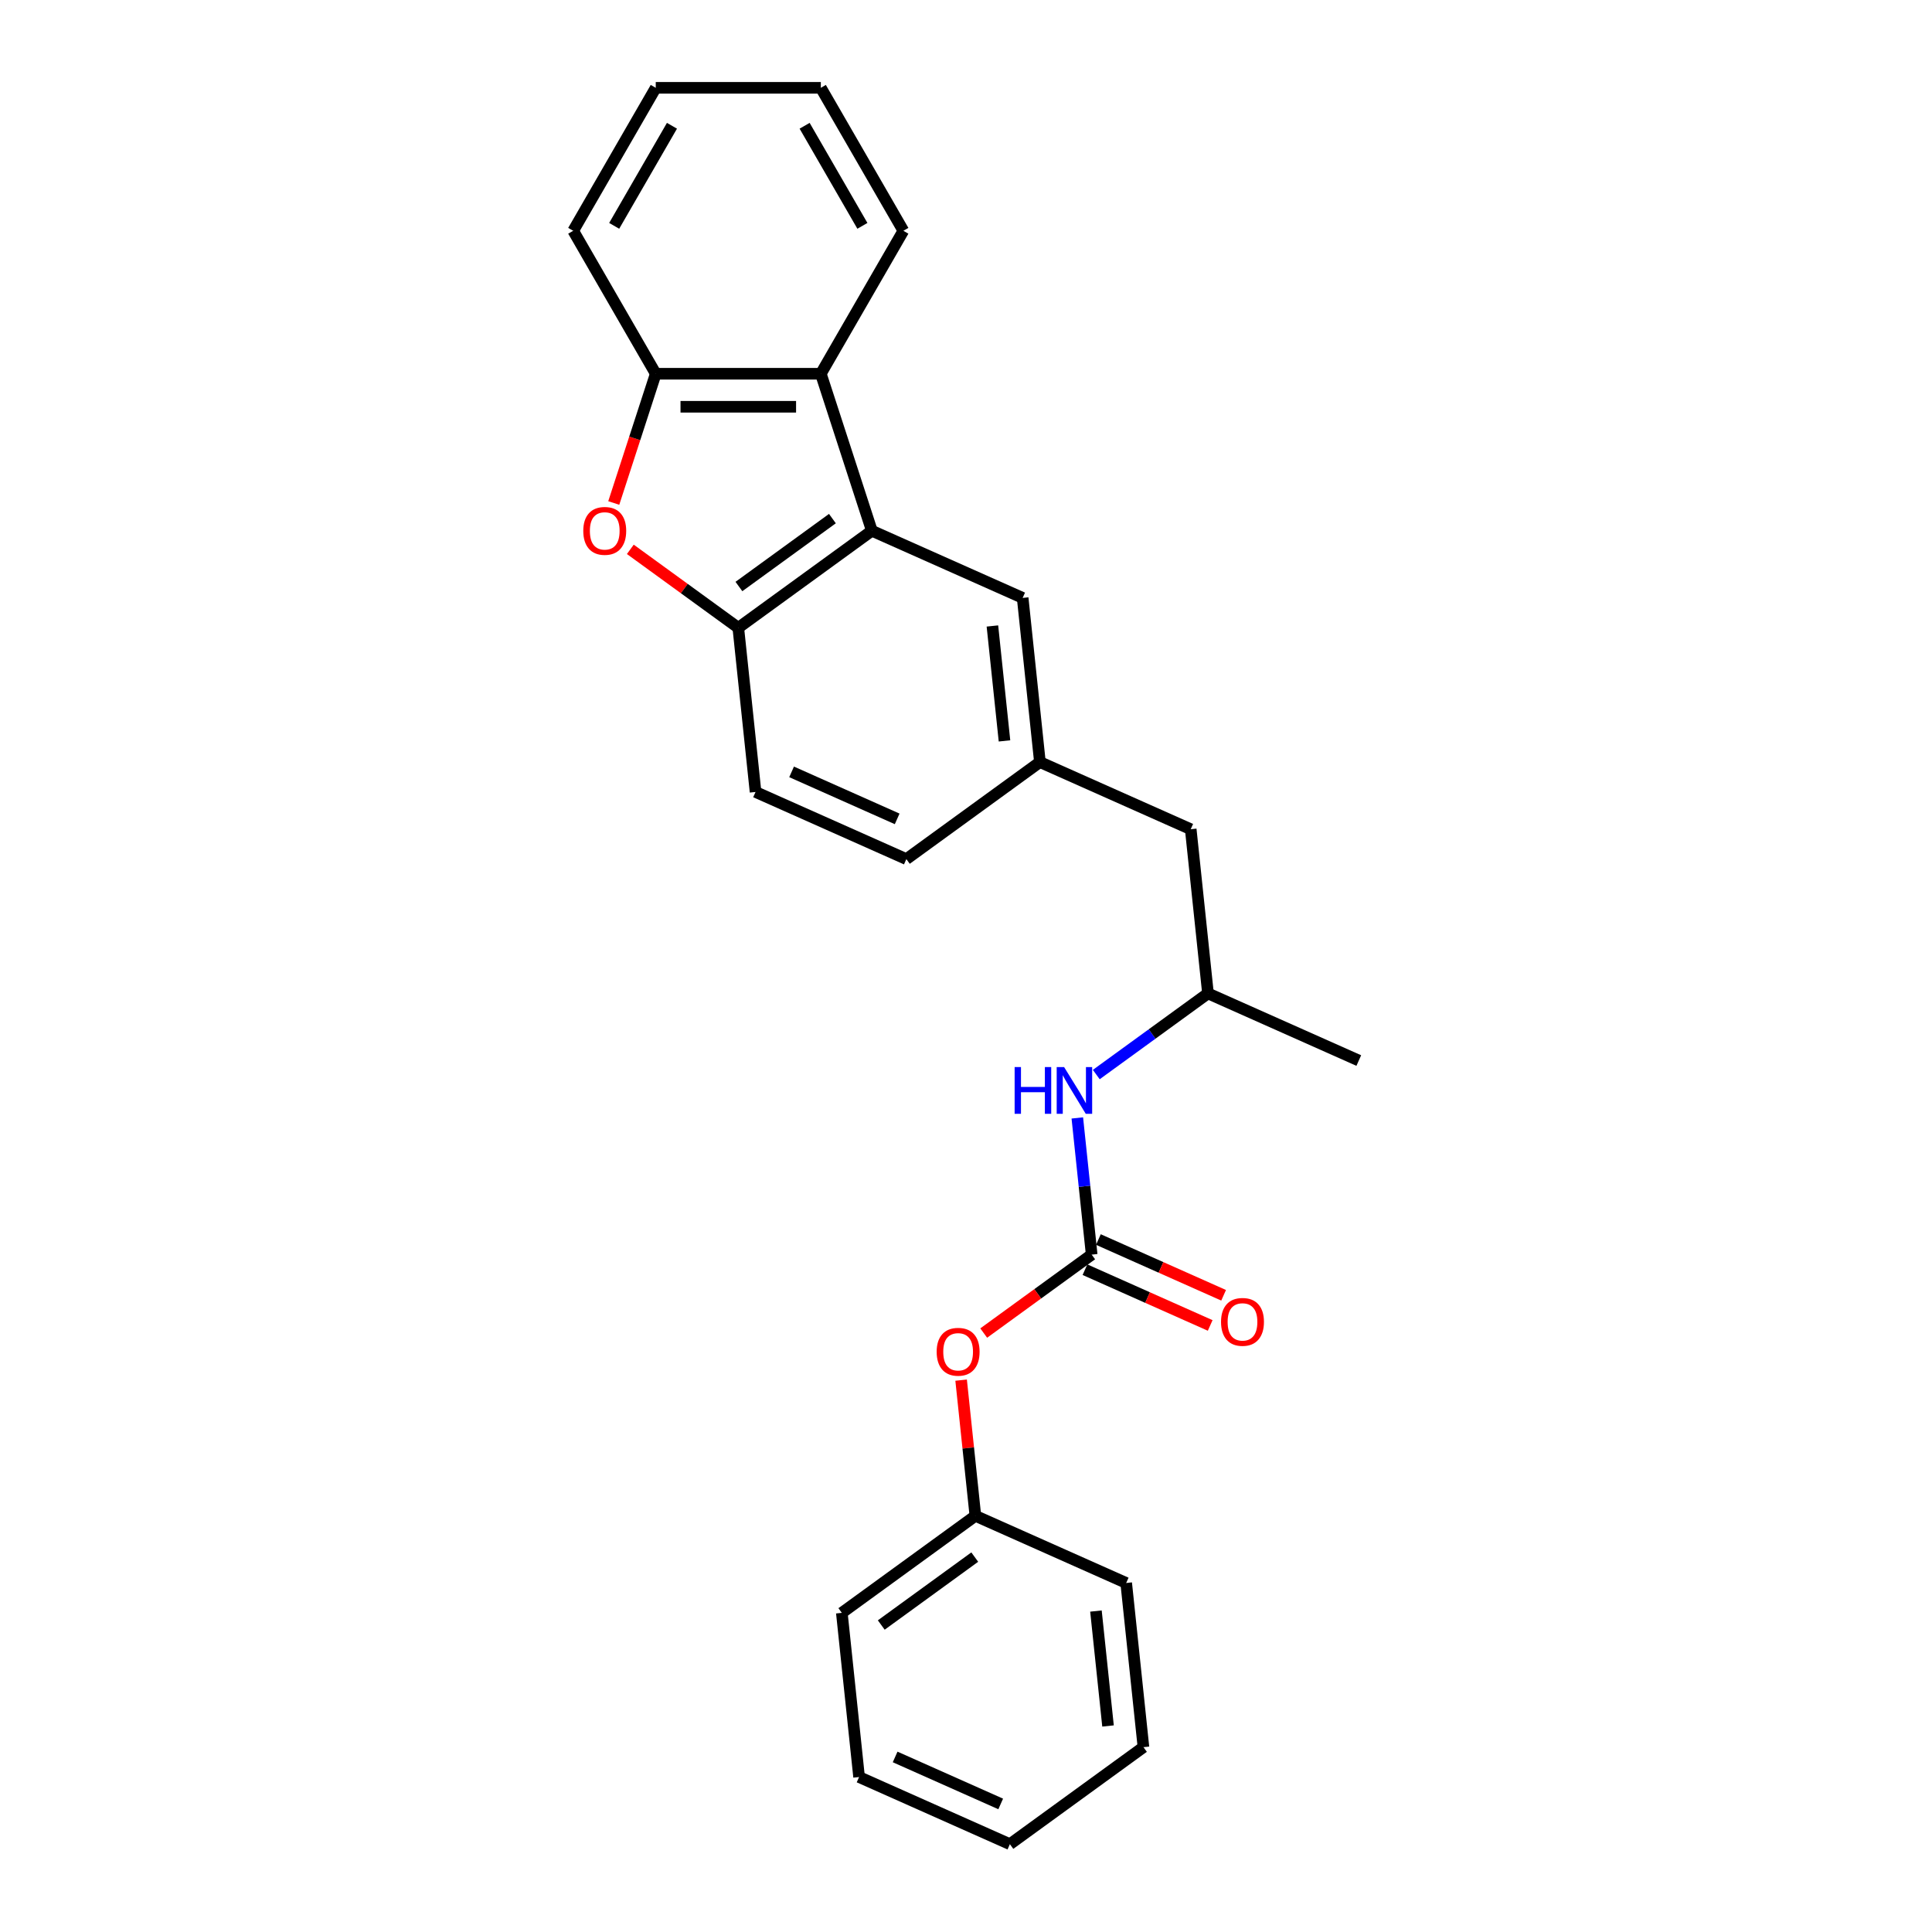 <?xml version='1.0' encoding='iso-8859-1'?>
<svg version='1.1' baseProfile='full'
              xmlns='http://www.w3.org/2000/svg'
                      xmlns:rdkit='http://www.rdkit.org/xml'
                      xmlns:xlink='http://www.w3.org/1999/xlink'
                  xml:space='preserve'
width='1000px' height='1000px' viewBox='0 0 1000 1000'>
<!-- END OF HEADER -->
<rect style='opacity:1.0;fill:#FFFFFF;stroke:none' width='1000' height='1000' x='0' y='0'> </rect>
<path class='bond-1' d='M 451.267,274.717 L 382.139,324.941' style='fill:none;fill-rule:evenodd;stroke:#000000;stroke-width:6px;stroke-linecap:butt;stroke-linejoin:miter;stroke-opacity:1' />
<path class='bond-1' d='M 430.853,268.425 L 382.463,303.582' style='fill:none;fill-rule:evenodd;stroke:#000000;stroke-width:6px;stroke-linecap:butt;stroke-linejoin:miter;stroke-opacity:1' />
<path class='bond-3' d='M 451.267,274.717 L 424.862,193.452' style='fill:none;fill-rule:evenodd;stroke:#000000;stroke-width:6px;stroke-linecap:butt;stroke-linejoin:miter;stroke-opacity:1' />
<path class='bond-6' d='M 451.267,274.717 L 529.326,309.471' style='fill:none;fill-rule:evenodd;stroke:#000000;stroke-width:6px;stroke-linecap:butt;stroke-linejoin:miter;stroke-opacity:1' />
<path class='bond-0' d='M 326.255,284.34 L 354.197,304.64' style='fill:none;fill-rule:evenodd;stroke:#FF0000;stroke-width:6px;stroke-linecap:butt;stroke-linejoin:miter;stroke-opacity:1' />
<path class='bond-0' d='M 354.197,304.64 L 382.139,324.941' style='fill:none;fill-rule:evenodd;stroke:#000000;stroke-width:6px;stroke-linecap:butt;stroke-linejoin:miter;stroke-opacity:1' />
<path class='bond-25' d='M 317.681,260.345 L 328.548,226.899' style='fill:none;fill-rule:evenodd;stroke:#FF0000;stroke-width:6px;stroke-linecap:butt;stroke-linejoin:miter;stroke-opacity:1' />
<path class='bond-25' d='M 328.548,226.899 L 339.415,193.452' style='fill:none;fill-rule:evenodd;stroke:#000000;stroke-width:6px;stroke-linecap:butt;stroke-linejoin:miter;stroke-opacity:1' />
<path class='bond-10' d='M 382.139,324.941 L 391.07,409.92' style='fill:none;fill-rule:evenodd;stroke:#000000;stroke-width:6px;stroke-linecap:butt;stroke-linejoin:miter;stroke-opacity:1' />
<path class='bond-2' d='M 565.052,649.386 L 561.335,614.014' style='fill:none;fill-rule:evenodd;stroke:#000000;stroke-width:6px;stroke-linecap:butt;stroke-linejoin:miter;stroke-opacity:1' />
<path class='bond-2' d='M 561.335,614.014 L 557.617,578.642' style='fill:none;fill-rule:evenodd;stroke:#0000FF;stroke-width:6px;stroke-linecap:butt;stroke-linejoin:miter;stroke-opacity:1' />
<path class='bond-7' d='M 565.052,649.386 L 537.111,669.686' style='fill:none;fill-rule:evenodd;stroke:#000000;stroke-width:6px;stroke-linecap:butt;stroke-linejoin:miter;stroke-opacity:1' />
<path class='bond-7' d='M 537.111,669.686 L 509.169,689.987' style='fill:none;fill-rule:evenodd;stroke:#FF0000;stroke-width:6px;stroke-linecap:butt;stroke-linejoin:miter;stroke-opacity:1' />
<path class='bond-8' d='M 561.577,657.191 L 593.984,671.62' style='fill:none;fill-rule:evenodd;stroke:#000000;stroke-width:6px;stroke-linecap:butt;stroke-linejoin:miter;stroke-opacity:1' />
<path class='bond-8' d='M 593.984,671.62 L 626.392,686.049' style='fill:none;fill-rule:evenodd;stroke:#FF0000;stroke-width:6px;stroke-linecap:butt;stroke-linejoin:miter;stroke-opacity:1' />
<path class='bond-8' d='M 568.528,641.58 L 600.935,656.008' style='fill:none;fill-rule:evenodd;stroke:#000000;stroke-width:6px;stroke-linecap:butt;stroke-linejoin:miter;stroke-opacity:1' />
<path class='bond-8' d='M 600.935,656.008 L 633.343,670.437' style='fill:none;fill-rule:evenodd;stroke:#FF0000;stroke-width:6px;stroke-linecap:butt;stroke-linejoin:miter;stroke-opacity:1' />
<path class='bond-4' d='M 424.862,193.452 L 339.415,193.452' style='fill:none;fill-rule:evenodd;stroke:#000000;stroke-width:6px;stroke-linecap:butt;stroke-linejoin:miter;stroke-opacity:1' />
<path class='bond-4' d='M 412.045,210.542 L 352.232,210.542' style='fill:none;fill-rule:evenodd;stroke:#000000;stroke-width:6px;stroke-linecap:butt;stroke-linejoin:miter;stroke-opacity:1' />
<path class='bond-15' d='M 424.862,193.452 L 467.585,119.454' style='fill:none;fill-rule:evenodd;stroke:#000000;stroke-width:6px;stroke-linecap:butt;stroke-linejoin:miter;stroke-opacity:1' />
<path class='bond-16' d='M 339.415,193.452 L 296.692,119.454' style='fill:none;fill-rule:evenodd;stroke:#000000;stroke-width:6px;stroke-linecap:butt;stroke-linejoin:miter;stroke-opacity:1' />
<path class='bond-5' d='M 567.434,556.188 L 596.341,535.185' style='fill:none;fill-rule:evenodd;stroke:#0000FF;stroke-width:6px;stroke-linecap:butt;stroke-linejoin:miter;stroke-opacity:1' />
<path class='bond-5' d='M 596.341,535.185 L 625.249,514.183' style='fill:none;fill-rule:evenodd;stroke:#000000;stroke-width:6px;stroke-linecap:butt;stroke-linejoin:miter;stroke-opacity:1' />
<path class='bond-9' d='M 529.326,309.471 L 538.258,394.45' style='fill:none;fill-rule:evenodd;stroke:#000000;stroke-width:6px;stroke-linecap:butt;stroke-linejoin:miter;stroke-opacity:1' />
<path class='bond-9' d='M 513.67,324.004 L 519.922,383.489' style='fill:none;fill-rule:evenodd;stroke:#000000;stroke-width:6px;stroke-linecap:butt;stroke-linejoin:miter;stroke-opacity:1' />
<path class='bond-14' d='M 497.475,714.358 L 501.165,749.473' style='fill:none;fill-rule:evenodd;stroke:#FF0000;stroke-width:6px;stroke-linecap:butt;stroke-linejoin:miter;stroke-opacity:1' />
<path class='bond-14' d='M 501.165,749.473 L 504.856,784.588' style='fill:none;fill-rule:evenodd;stroke:#000000;stroke-width:6px;stroke-linecap:butt;stroke-linejoin:miter;stroke-opacity:1' />
<path class='bond-12' d='M 538.258,394.45 L 616.317,429.204' style='fill:none;fill-rule:evenodd;stroke:#000000;stroke-width:6px;stroke-linecap:butt;stroke-linejoin:miter;stroke-opacity:1' />
<path class='bond-13' d='M 538.258,394.45 L 469.13,444.674' style='fill:none;fill-rule:evenodd;stroke:#000000;stroke-width:6px;stroke-linecap:butt;stroke-linejoin:miter;stroke-opacity:1' />
<path class='bond-26' d='M 391.07,409.92 L 469.13,444.674' style='fill:none;fill-rule:evenodd;stroke:#000000;stroke-width:6px;stroke-linecap:butt;stroke-linejoin:miter;stroke-opacity:1' />
<path class='bond-26' d='M 409.73,399.521 L 464.372,423.849' style='fill:none;fill-rule:evenodd;stroke:#000000;stroke-width:6px;stroke-linecap:butt;stroke-linejoin:miter;stroke-opacity:1' />
<path class='bond-11' d='M 625.249,514.183 L 616.317,429.204' style='fill:none;fill-rule:evenodd;stroke:#000000;stroke-width:6px;stroke-linecap:butt;stroke-linejoin:miter;stroke-opacity:1' />
<path class='bond-17' d='M 625.249,514.183 L 703.308,548.937' style='fill:none;fill-rule:evenodd;stroke:#000000;stroke-width:6px;stroke-linecap:butt;stroke-linejoin:miter;stroke-opacity:1' />
<path class='bond-18' d='M 504.856,784.588 L 435.728,834.813' style='fill:none;fill-rule:evenodd;stroke:#000000;stroke-width:6px;stroke-linecap:butt;stroke-linejoin:miter;stroke-opacity:1' />
<path class='bond-18' d='M 504.532,805.948 L 456.142,841.105' style='fill:none;fill-rule:evenodd;stroke:#000000;stroke-width:6px;stroke-linecap:butt;stroke-linejoin:miter;stroke-opacity:1' />
<path class='bond-19' d='M 504.856,784.588 L 582.916,819.343' style='fill:none;fill-rule:evenodd;stroke:#000000;stroke-width:6px;stroke-linecap:butt;stroke-linejoin:miter;stroke-opacity:1' />
<path class='bond-20' d='M 467.585,119.454 L 424.862,45.455' style='fill:none;fill-rule:evenodd;stroke:#000000;stroke-width:6px;stroke-linecap:butt;stroke-linejoin:miter;stroke-opacity:1' />
<path class='bond-20' d='M 446.377,116.898 L 416.471,65.099' style='fill:none;fill-rule:evenodd;stroke:#000000;stroke-width:6px;stroke-linecap:butt;stroke-linejoin:miter;stroke-opacity:1' />
<path class='bond-27' d='M 296.692,119.454 L 339.415,45.455' style='fill:none;fill-rule:evenodd;stroke:#000000;stroke-width:6px;stroke-linecap:butt;stroke-linejoin:miter;stroke-opacity:1' />
<path class='bond-27' d='M 317.9,116.898 L 347.807,65.099' style='fill:none;fill-rule:evenodd;stroke:#000000;stroke-width:6px;stroke-linecap:butt;stroke-linejoin:miter;stroke-opacity:1' />
<path class='bond-23' d='M 435.728,834.813 L 444.66,919.791' style='fill:none;fill-rule:evenodd;stroke:#000000;stroke-width:6px;stroke-linecap:butt;stroke-linejoin:miter;stroke-opacity:1' />
<path class='bond-22' d='M 582.916,819.343 L 591.847,904.321' style='fill:none;fill-rule:evenodd;stroke:#000000;stroke-width:6px;stroke-linecap:butt;stroke-linejoin:miter;stroke-opacity:1' />
<path class='bond-22' d='M 567.26,833.876 L 573.512,893.361' style='fill:none;fill-rule:evenodd;stroke:#000000;stroke-width:6px;stroke-linecap:butt;stroke-linejoin:miter;stroke-opacity:1' />
<path class='bond-21' d='M 424.862,45.455 L 339.415,45.455' style='fill:none;fill-rule:evenodd;stroke:#000000;stroke-width:6px;stroke-linecap:butt;stroke-linejoin:miter;stroke-opacity:1' />
<path class='bond-24' d='M 591.847,904.321 L 522.719,954.545' style='fill:none;fill-rule:evenodd;stroke:#000000;stroke-width:6px;stroke-linecap:butt;stroke-linejoin:miter;stroke-opacity:1' />
<path class='bond-28' d='M 444.66,919.791 L 522.719,954.545' style='fill:none;fill-rule:evenodd;stroke:#000000;stroke-width:6px;stroke-linecap:butt;stroke-linejoin:miter;stroke-opacity:1' />
<path class='bond-28' d='M 463.32,909.392 L 517.961,933.72' style='fill:none;fill-rule:evenodd;stroke:#000000;stroke-width:6px;stroke-linecap:butt;stroke-linejoin:miter;stroke-opacity:1' />
<path  class='atom-1' d='M 301.903 274.785
Q 301.903 268.975, 304.774 265.728
Q 307.645 262.481, 313.011 262.481
Q 318.377 262.481, 321.248 265.728
Q 324.119 268.975, 324.119 274.785
Q 324.119 280.664, 321.214 284.014
Q 318.309 287.329, 313.011 287.329
Q 307.679 287.329, 304.774 284.014
Q 301.903 280.698, 301.903 274.785
M 313.011 284.595
Q 316.702 284.595, 318.685 282.134
Q 320.701 279.639, 320.701 274.785
Q 320.701 270.035, 318.685 267.642
Q 316.702 265.215, 313.011 265.215
Q 309.32 265.215, 307.303 267.608
Q 305.321 270, 305.321 274.785
Q 305.321 279.673, 307.303 282.134
Q 309.32 284.595, 313.011 284.595
' fill='#FF0000'/>
<path  class='atom-6' d='M 525.172 552.308
L 528.453 552.308
L 528.453 562.596
L 540.826 562.596
L 540.826 552.308
L 544.107 552.308
L 544.107 576.506
L 540.826 576.506
L 540.826 565.33
L 528.453 565.33
L 528.453 576.506
L 525.172 576.506
L 525.172 552.308
' fill='#0000FF'/>
<path  class='atom-6' d='M 550.772 552.308
L 558.701 565.125
Q 559.487 566.389, 560.752 568.679
Q 562.017 570.969, 562.085 571.106
L 562.085 552.308
L 565.298 552.308
L 565.298 576.506
L 561.982 576.506
L 553.472 562.493
Q 552.481 560.852, 551.421 558.973
Q 550.396 557.093, 550.088 556.512
L 550.088 576.506
L 546.944 576.506
L 546.944 552.308
L 550.772 552.308
' fill='#0000FF'/>
<path  class='atom-8' d='M 484.816 699.678
Q 484.816 693.868, 487.687 690.621
Q 490.559 687.374, 495.925 687.374
Q 501.291 687.374, 504.162 690.621
Q 507.033 693.868, 507.033 699.678
Q 507.033 705.557, 504.127 708.906
Q 501.222 712.222, 495.925 712.222
Q 490.593 712.222, 487.687 708.906
Q 484.816 705.591, 484.816 699.678
M 495.925 709.487
Q 499.616 709.487, 501.598 707.027
Q 503.615 704.532, 503.615 699.678
Q 503.615 694.927, 501.598 692.535
Q 499.616 690.108, 495.925 690.108
Q 492.233 690.108, 490.217 692.501
Q 488.234 694.893, 488.234 699.678
Q 488.234 704.566, 490.217 707.027
Q 492.233 709.487, 495.925 709.487
' fill='#FF0000'/>
<path  class='atom-9' d='M 632.004 684.208
Q 632.004 678.398, 634.875 675.151
Q 637.746 671.904, 643.112 671.904
Q 648.478 671.904, 651.349 675.151
Q 654.22 678.398, 654.22 684.208
Q 654.22 690.087, 651.315 693.436
Q 648.409 696.752, 643.112 696.752
Q 637.78 696.752, 634.875 693.436
Q 632.004 690.121, 632.004 684.208
M 643.112 694.017
Q 646.803 694.017, 648.785 691.557
Q 650.802 689.062, 650.802 684.208
Q 650.802 679.457, 648.785 677.065
Q 646.803 674.638, 643.112 674.638
Q 639.42 674.638, 637.404 677.031
Q 635.422 679.423, 635.422 684.208
Q 635.422 689.096, 637.404 691.557
Q 639.42 694.017, 643.112 694.017
' fill='#FF0000'/>
</svg>
